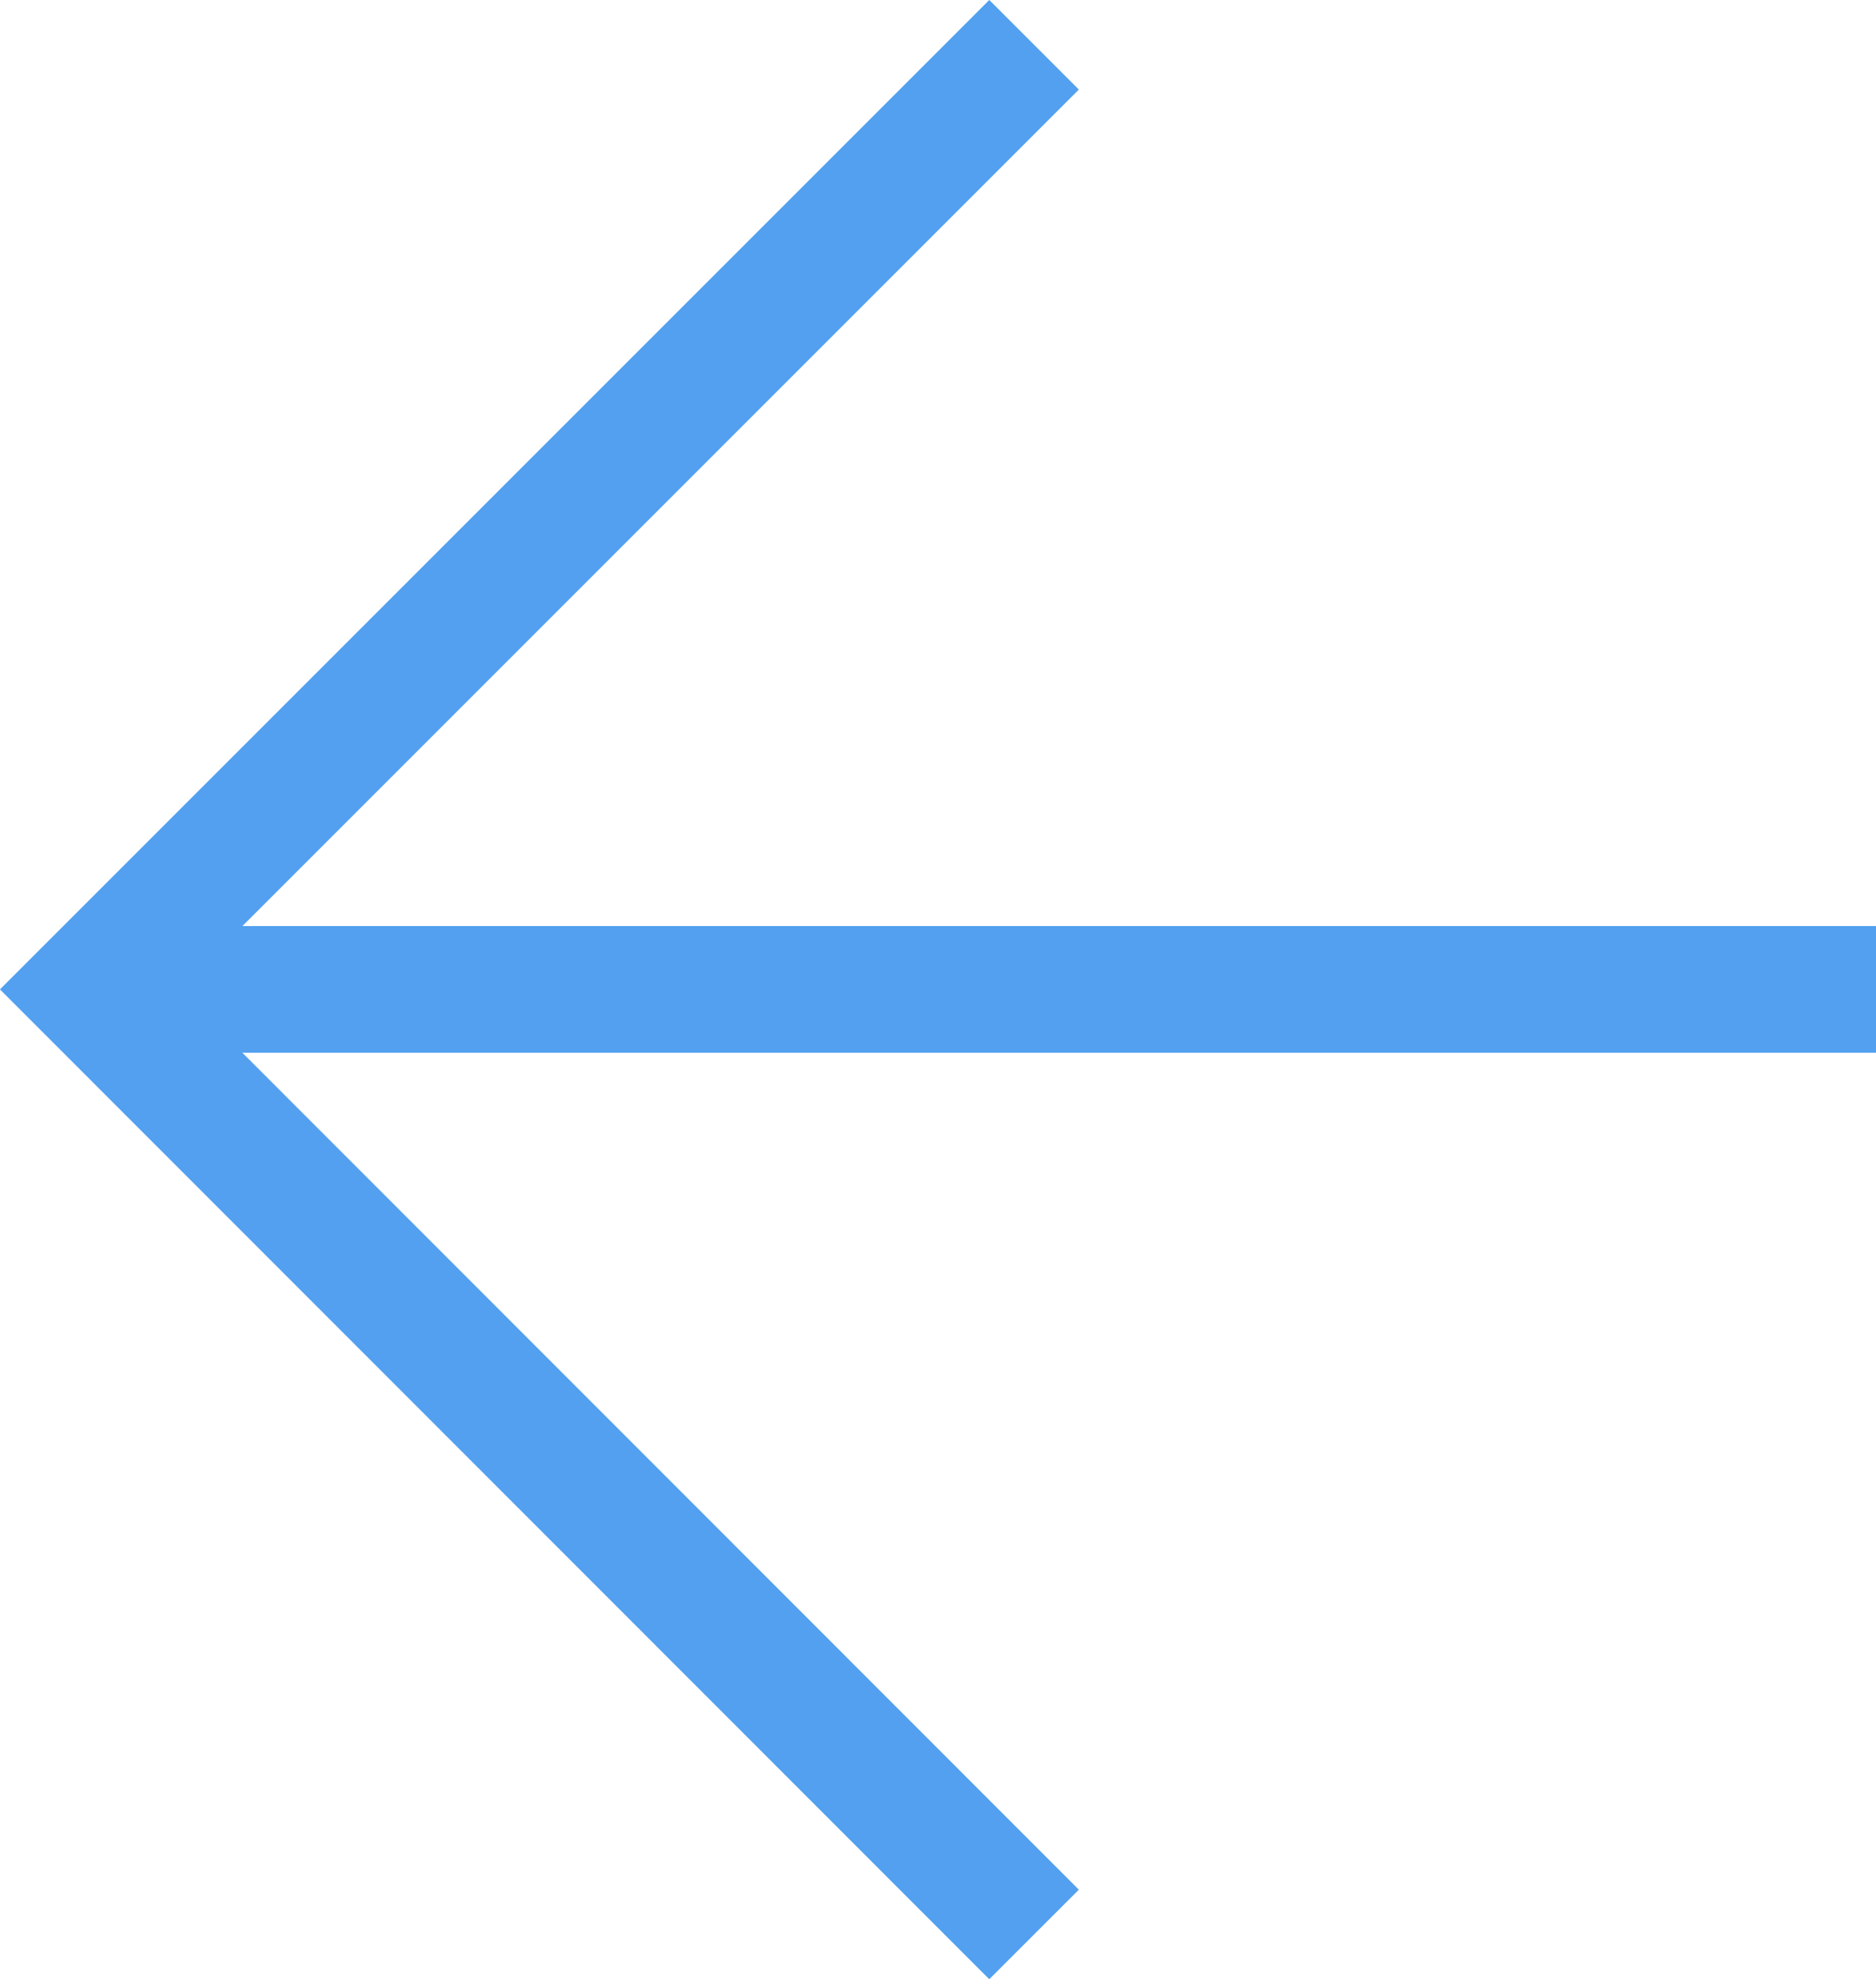 <?xml version="1.0" encoding="UTF-8"?>
<svg id="Layer_2" data-name="Layer 2" xmlns="http://www.w3.org/2000/svg" viewBox="0 0 44.43 46.87">
  <defs>
    <style>
      .cls-1 {
        fill: none;
        stroke: #52a0ef;
        stroke-miterlimit: 10;
        stroke-width: 3px;
      }
    </style>
  </defs>
  <g id="Intro">
    <polyline class="cls-1" points="24.49 45.81 2.12 23.43 24.49 1.06"/>
    <line class="cls-1" x1="2.12" y1="23.43" x2="44.43" y2="23.43"/>
  </g>
</svg>